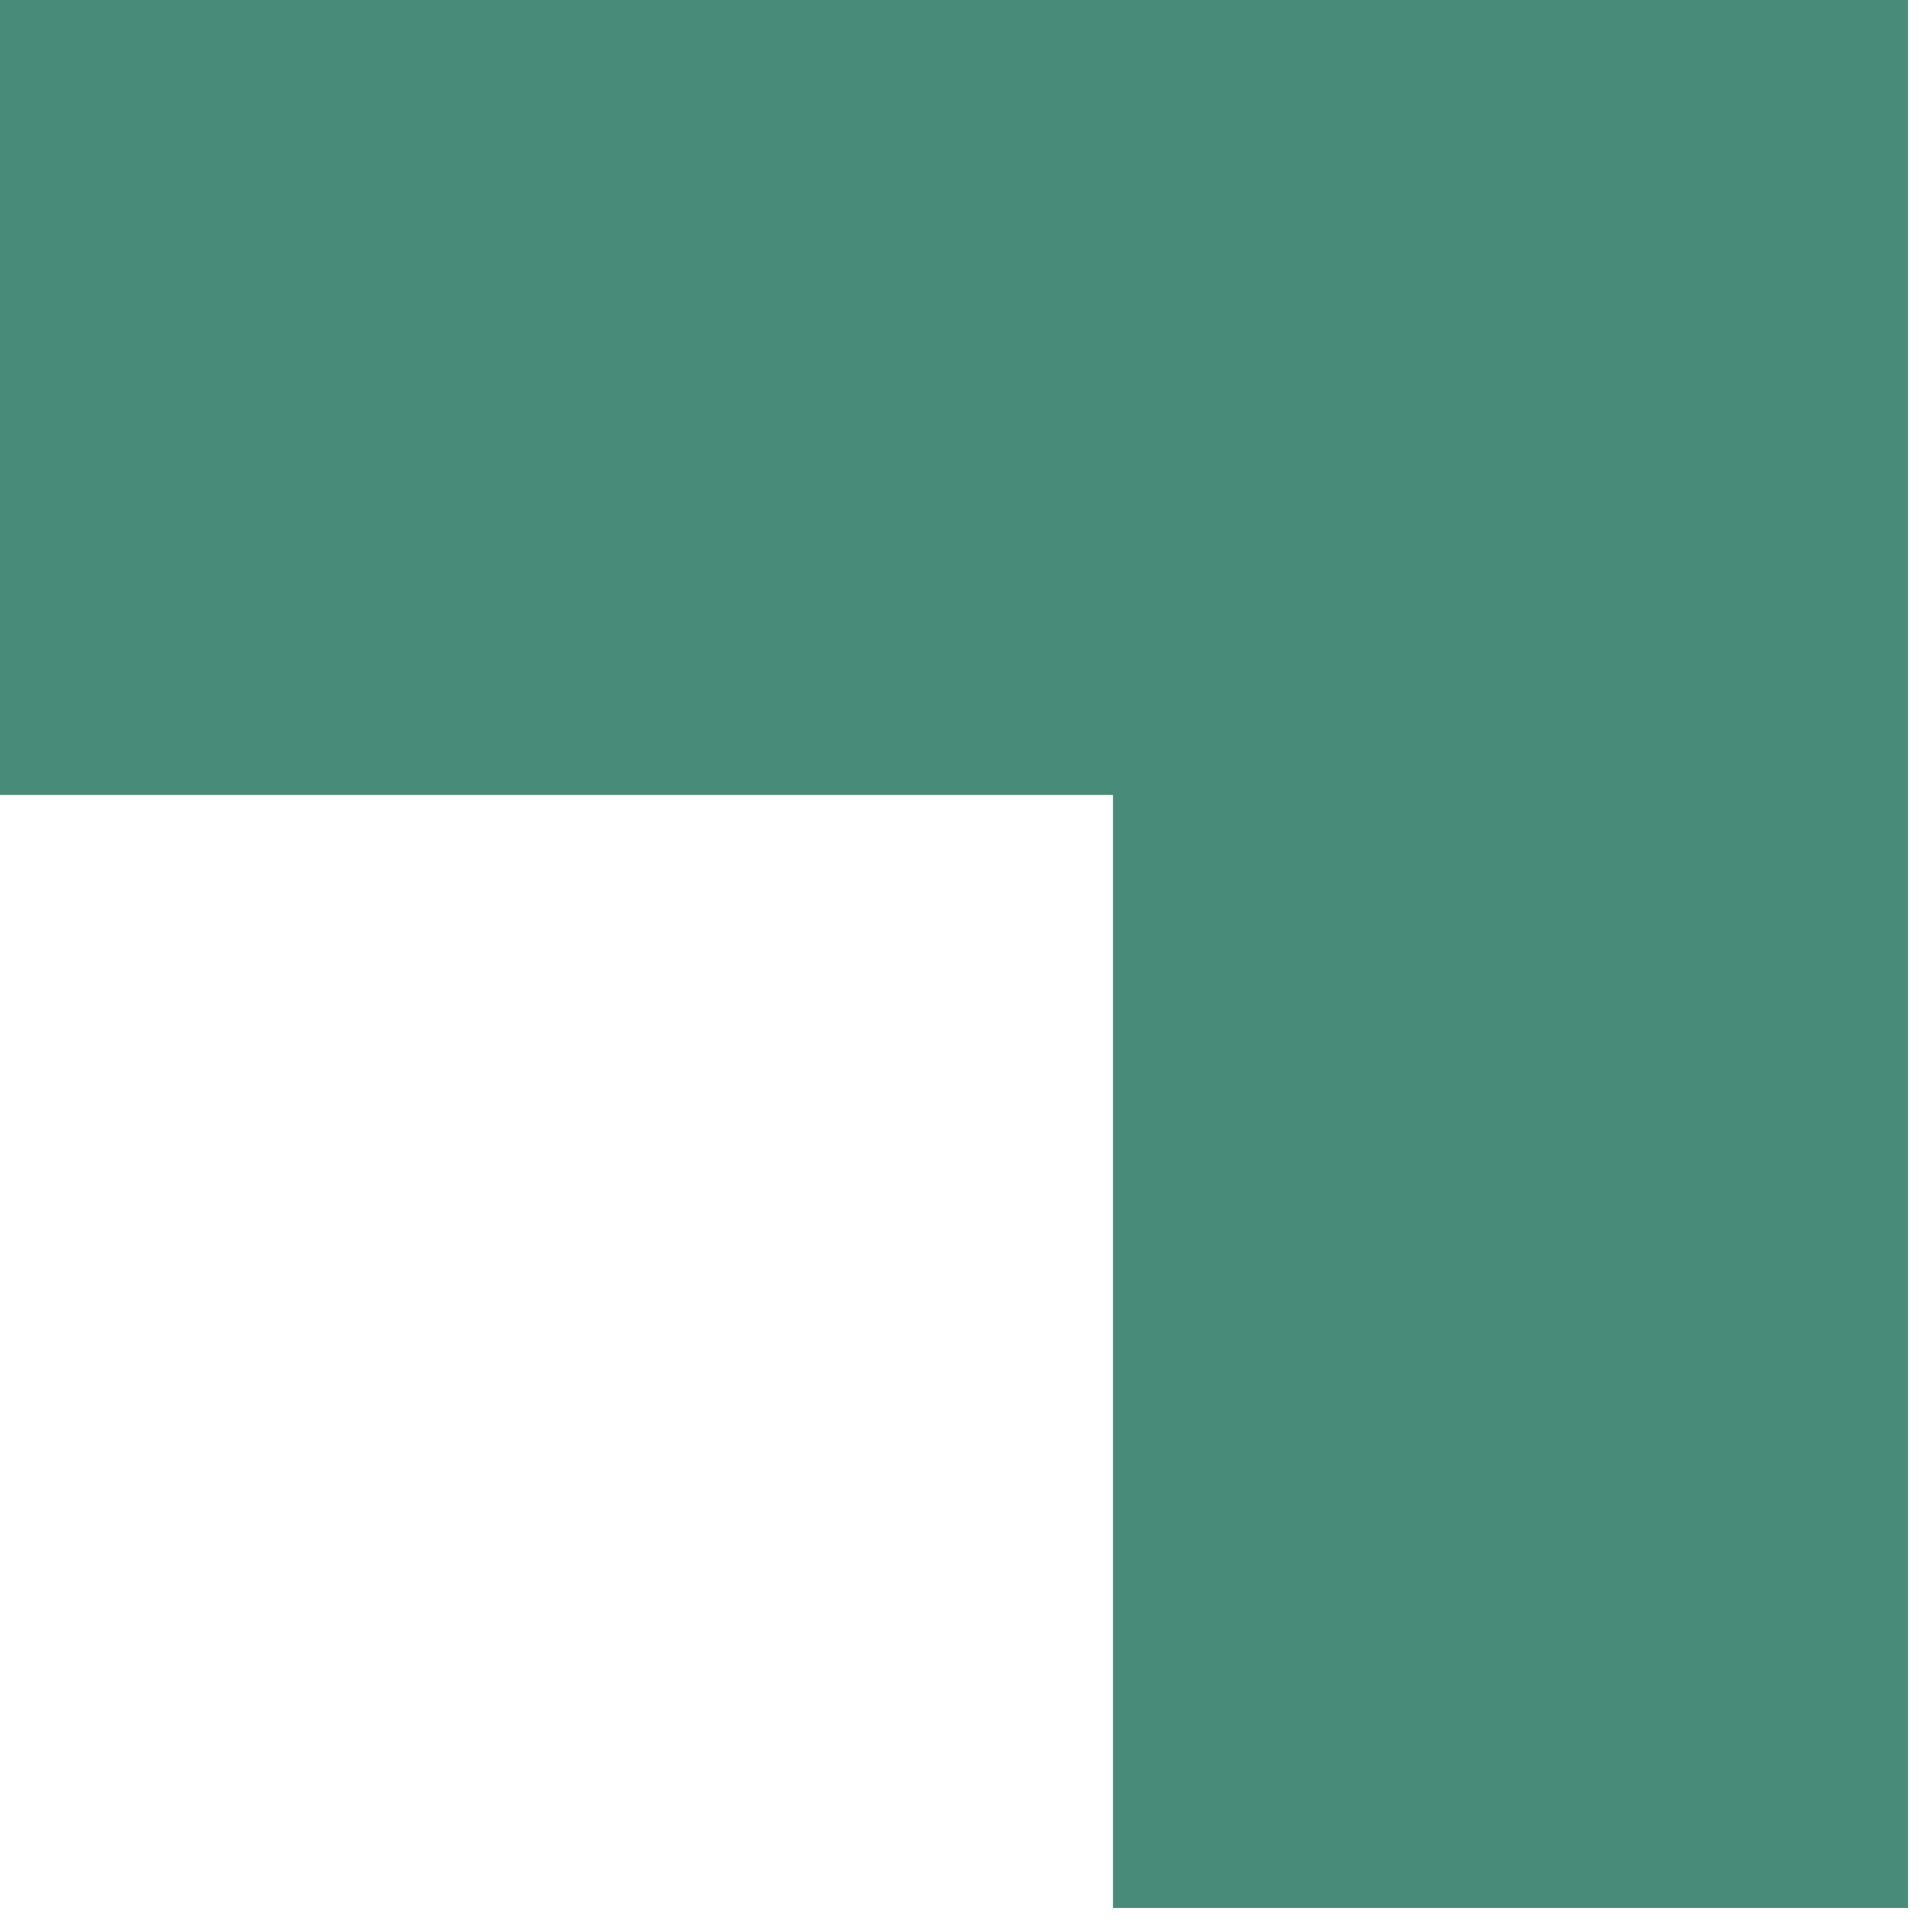<svg width="48" height="48" viewBox="0 0 48 48" fill="none" xmlns="http://www.w3.org/2000/svg">
<path d="M27.652 19.751L-2.41744e-06 19.751L-4.14413e-06 4.14422e-06L47.404 0L47.404 47.403L27.652 47.403L27.652 19.751Z" fill="#488B79"/>
</svg>
